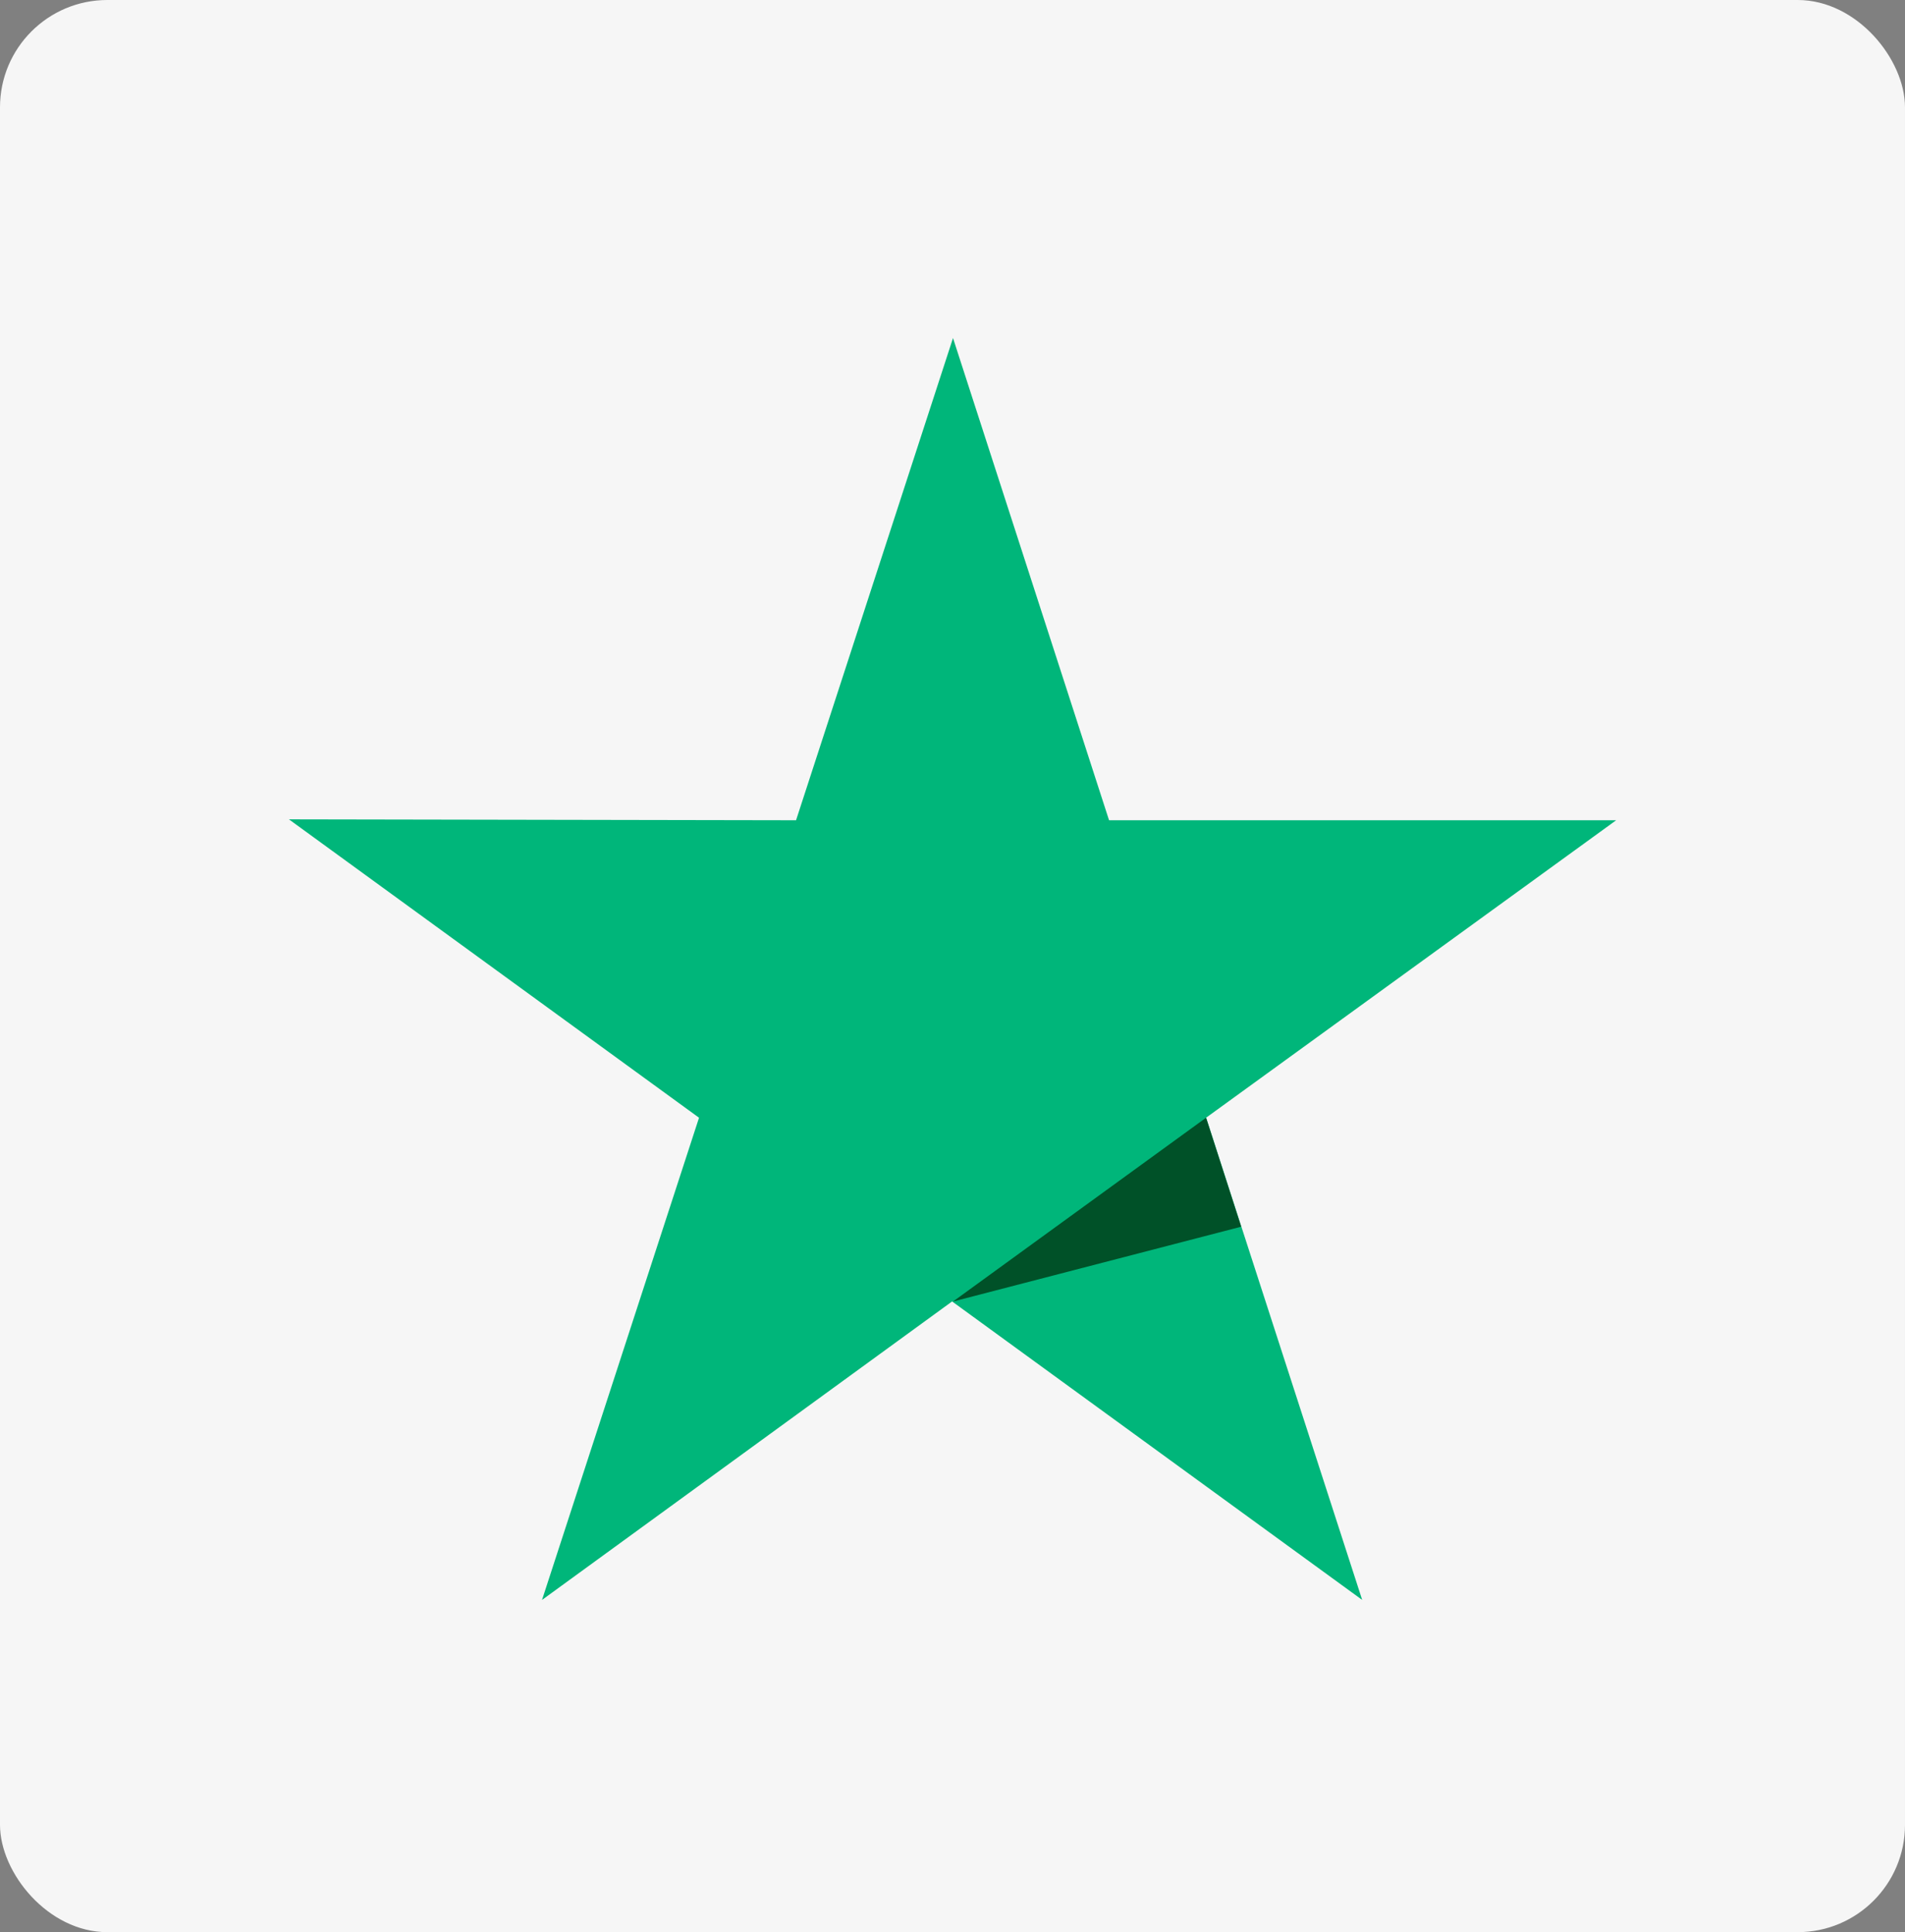 <?xml version="1.0" encoding="UTF-8"?> <svg xmlns="http://www.w3.org/2000/svg" width="71" height="72" viewBox="0 0 71 72"><rect x="0" y="0" width="71" height="72" fill="#808080" stroke="none"/><g id="trustpilot" transform="translate(0.067 0.468)"><rect id="Rettangolo_413" data-name="Rettangolo 413" width="71" height="72" rx="4" transform="translate(-0.067 -0.468)" fill="#f6f6f6"></rect><g id="Raggruppa_723" data-name="Raggruppa 723" transform="translate(10.702 12.129)"><path id="Tracciato_186" data-name="Tracciato 186" d="M69.966,266.469h-18.9L45.25,248.5,39.4,266.469l-18.9-.034,15.284,11.119-5.852,17.969L45.216,284.4,60.5,295.522l-5.817-17.969Z" transform="translate(-20.5 -248.5)" fill="#00b67a"></path><path id="Tracciato_187" data-name="Tracciato 187" d="M103.14,336.962l-1.308-4.062L92.4,339.75Z" transform="translate(-67.65 -303.847)" fill="#005128"></path></g></g></svg> 